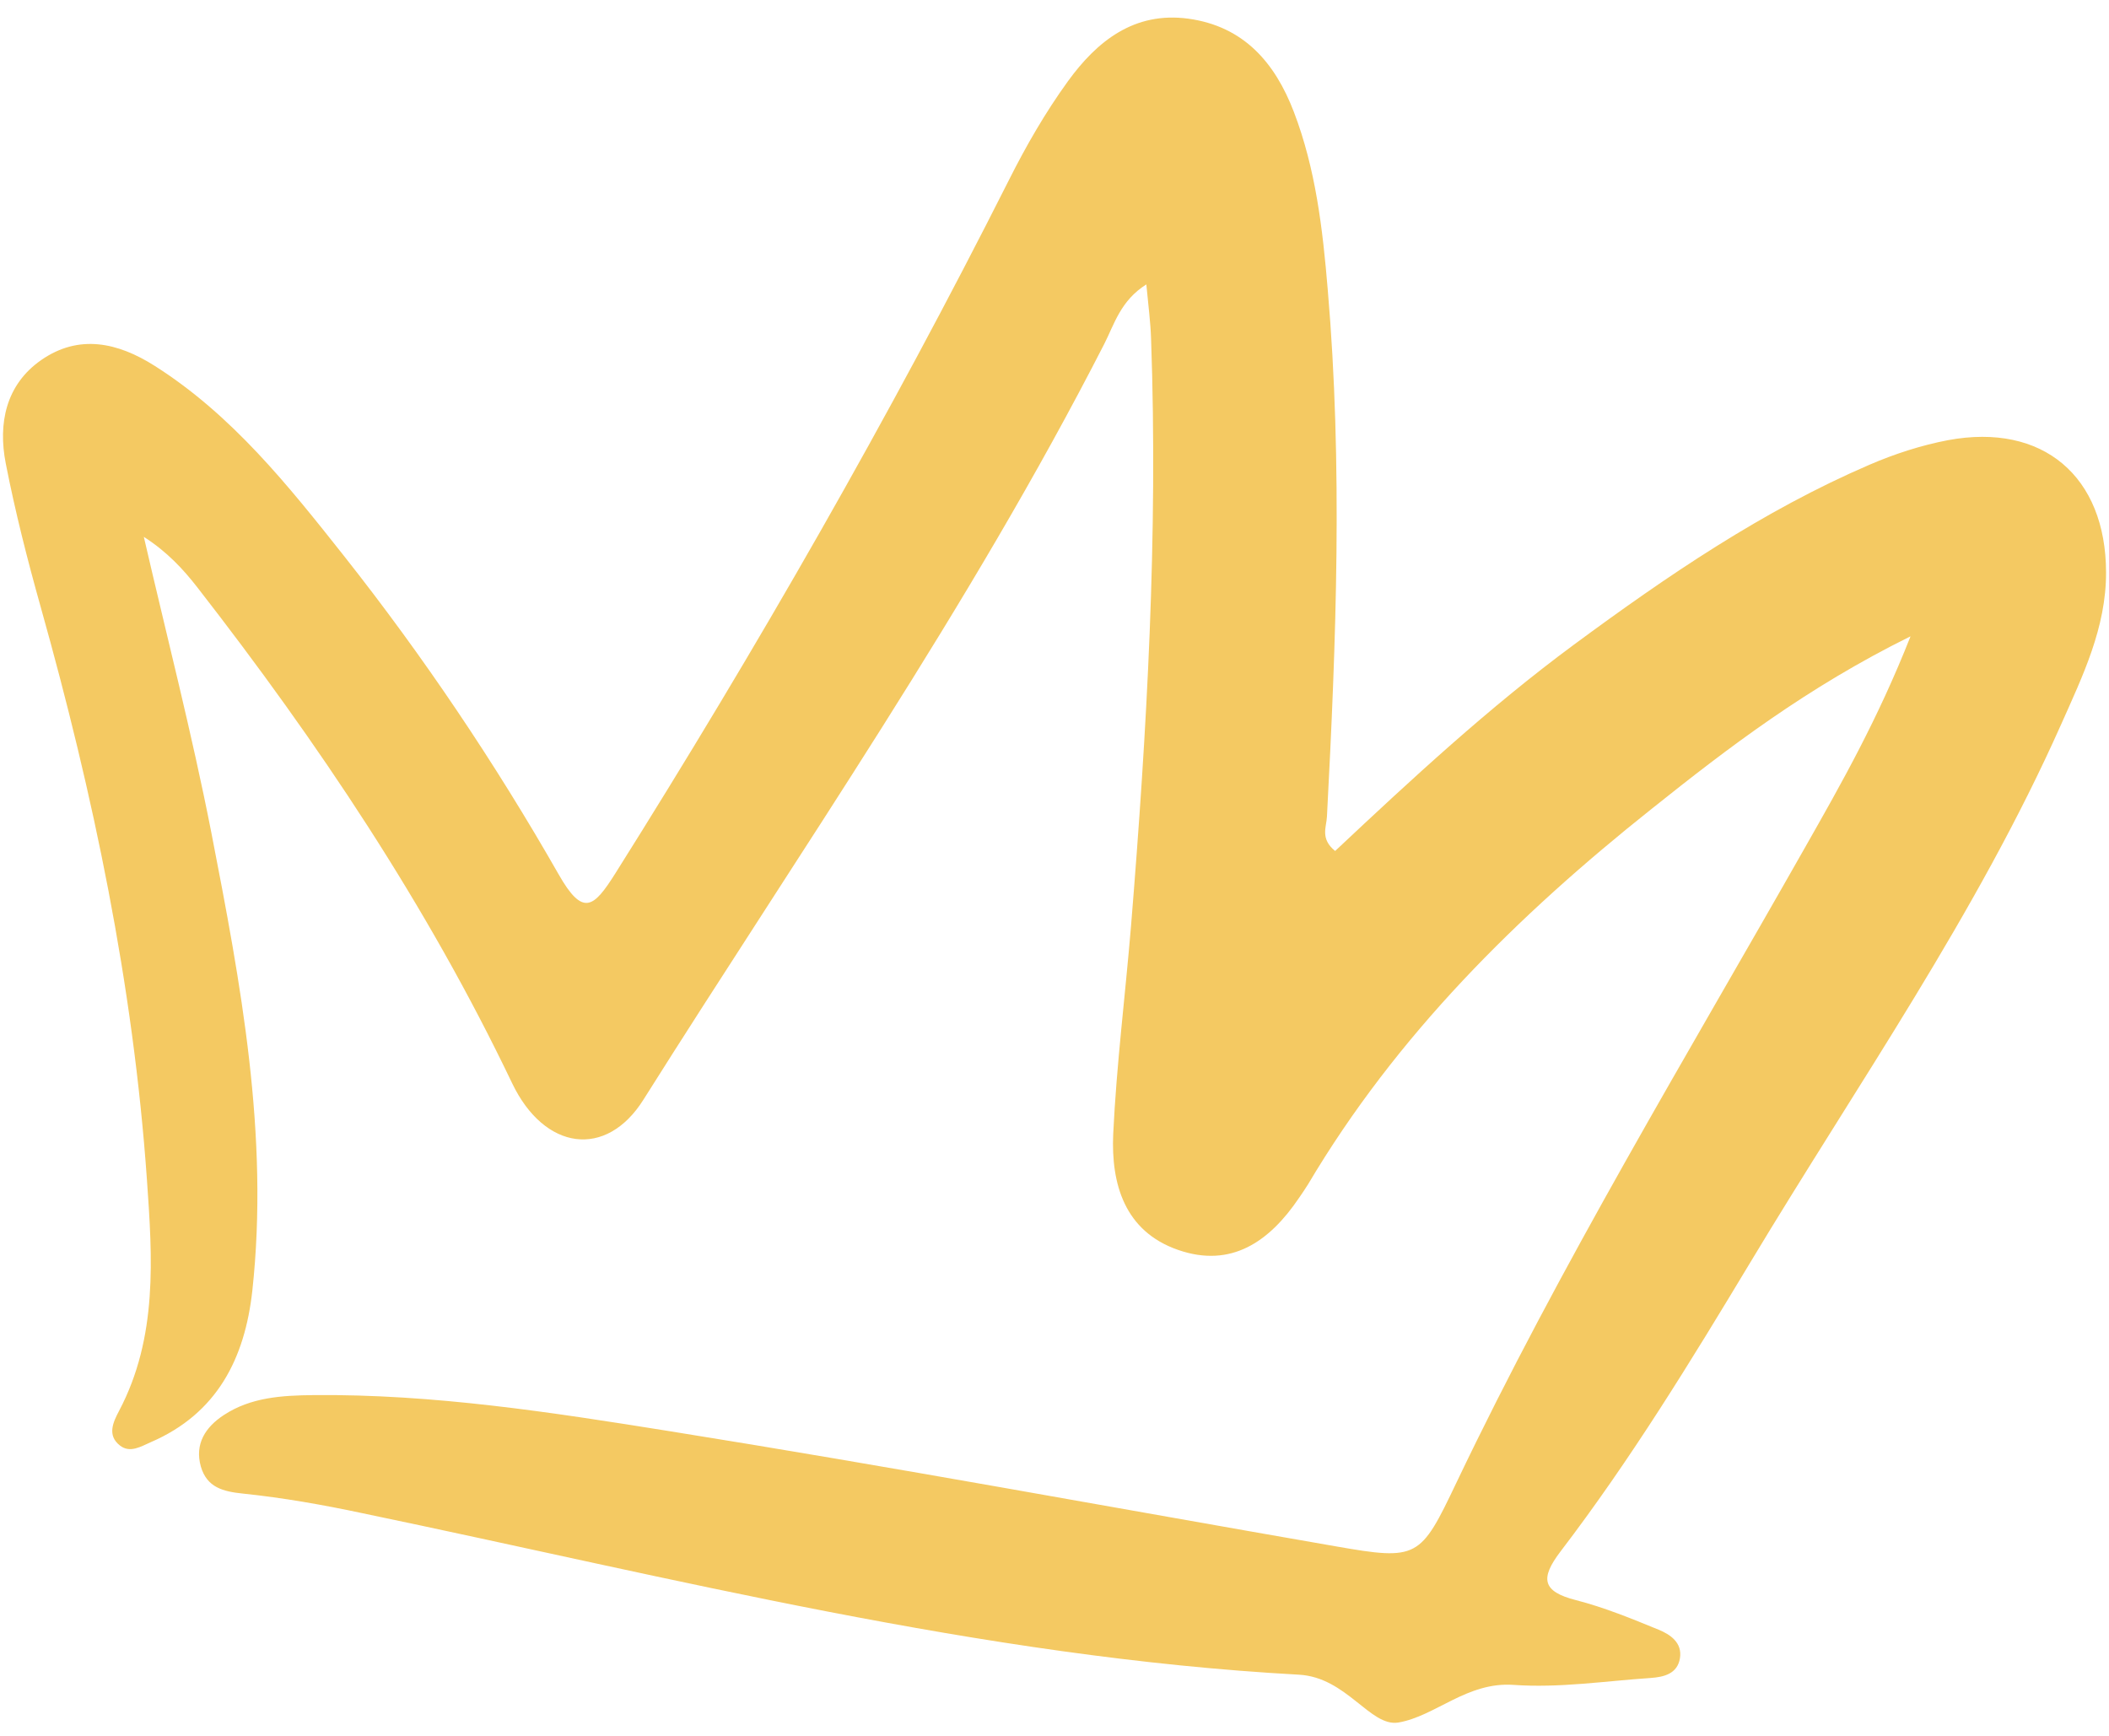 <svg width="113" height="93" viewBox="0 0 113 93" fill="none" xmlns="http://www.w3.org/2000/svg">
<path d="M102.34 34.109C96.824 36.838 92.621 40.046 88.5 43.338C81.304 49.06 74.825 55.466 70.086 63.459C69.932 63.713 69.76 63.953 69.597 64.195C68.028 66.515 65.981 67.97 63.119 66.974C60.257 65.978 59.526 63.445 59.646 60.761C59.822 57.039 60.293 53.336 60.6 49.62C61.456 39.142 62.05 28.653 61.674 18.146C61.647 17.289 61.533 16.424 61.421 15.24C60.041 16.107 59.704 17.373 59.171 18.421C51.95 32.542 42.9 45.543 34.477 58.922C32.482 62.102 29.169 61.662 27.434 58.031C22.878 48.503 17.042 39.787 10.577 31.478C9.805 30.484 8.941 29.559 7.706 28.766C8.923 34.045 10.28 39.288 11.322 44.607C12.899 52.705 14.427 60.825 13.52 69.157C13.12 72.788 11.636 75.745 8.079 77.277C7.554 77.508 6.966 77.88 6.426 77.456C5.725 76.909 6.065 76.196 6.38 75.6C8.463 71.653 8.166 67.399 7.871 63.19C7.135 52.761 5.006 42.588 2.186 32.545C1.47 29.993 0.814 27.421 0.307 24.825C-0.11 22.691 0.311 20.613 2.209 19.292C4.234 17.887 6.314 18.352 8.282 19.6C12.432 22.23 15.44 26.011 18.419 29.774C22.685 35.171 26.529 40.888 29.933 46.853C31.236 49.143 31.809 48.635 32.962 46.812C40.55 34.749 47.637 22.391 54.053 9.658C54.976 7.82 56.014 6.017 57.222 4.35C58.773 2.214 60.766 0.604 63.678 1.002C66.643 1.412 68.317 3.361 69.325 5.997C70.496 9.055 70.87 12.274 71.14 15.516C71.948 24.933 71.594 34.355 71.097 43.77C71.069 44.317 70.725 44.941 71.536 45.599C75.632 41.75 79.784 37.901 84.341 34.536C89.331 30.854 94.446 27.365 100.171 24.901C101.511 24.323 102.95 23.856 104.379 23.585C109.458 22.642 112.835 25.528 112.842 30.671C112.852 33.626 111.589 36.221 110.439 38.807C105.908 48.988 99.512 58.11 93.797 67.619C90.606 72.922 87.376 78.206 83.613 83.133C82.52 84.57 82.613 85.276 84.438 85.741C85.948 86.129 87.413 86.728 88.867 87.325C89.487 87.579 90.146 88.017 90.012 88.851C89.876 89.696 89.143 89.861 88.447 89.912C86 90.077 83.53 90.458 81.1 90.283C78.605 90.106 76.915 91.958 74.929 92.299C73.415 92.551 72.162 89.874 69.592 89.736C52.549 88.797 36.037 84.542 19.411 81.082C17.306 80.634 15.174 80.257 13.032 80.034C11.938 79.923 11.09 79.698 10.763 78.589C10.416 77.365 11.018 76.465 11.983 75.83C13.439 74.868 15.118 74.772 16.803 74.755C23.221 74.694 29.548 75.675 35.837 76.682C47.762 78.589 59.647 80.787 71.549 82.855C75.974 83.631 76.101 83.503 78.025 79.467C83.614 67.752 90.346 56.646 96.738 45.367C98.671 41.964 100.604 38.56 102.364 34.103L102.34 34.109Z" fill="#F4C962"/>
</svg>
